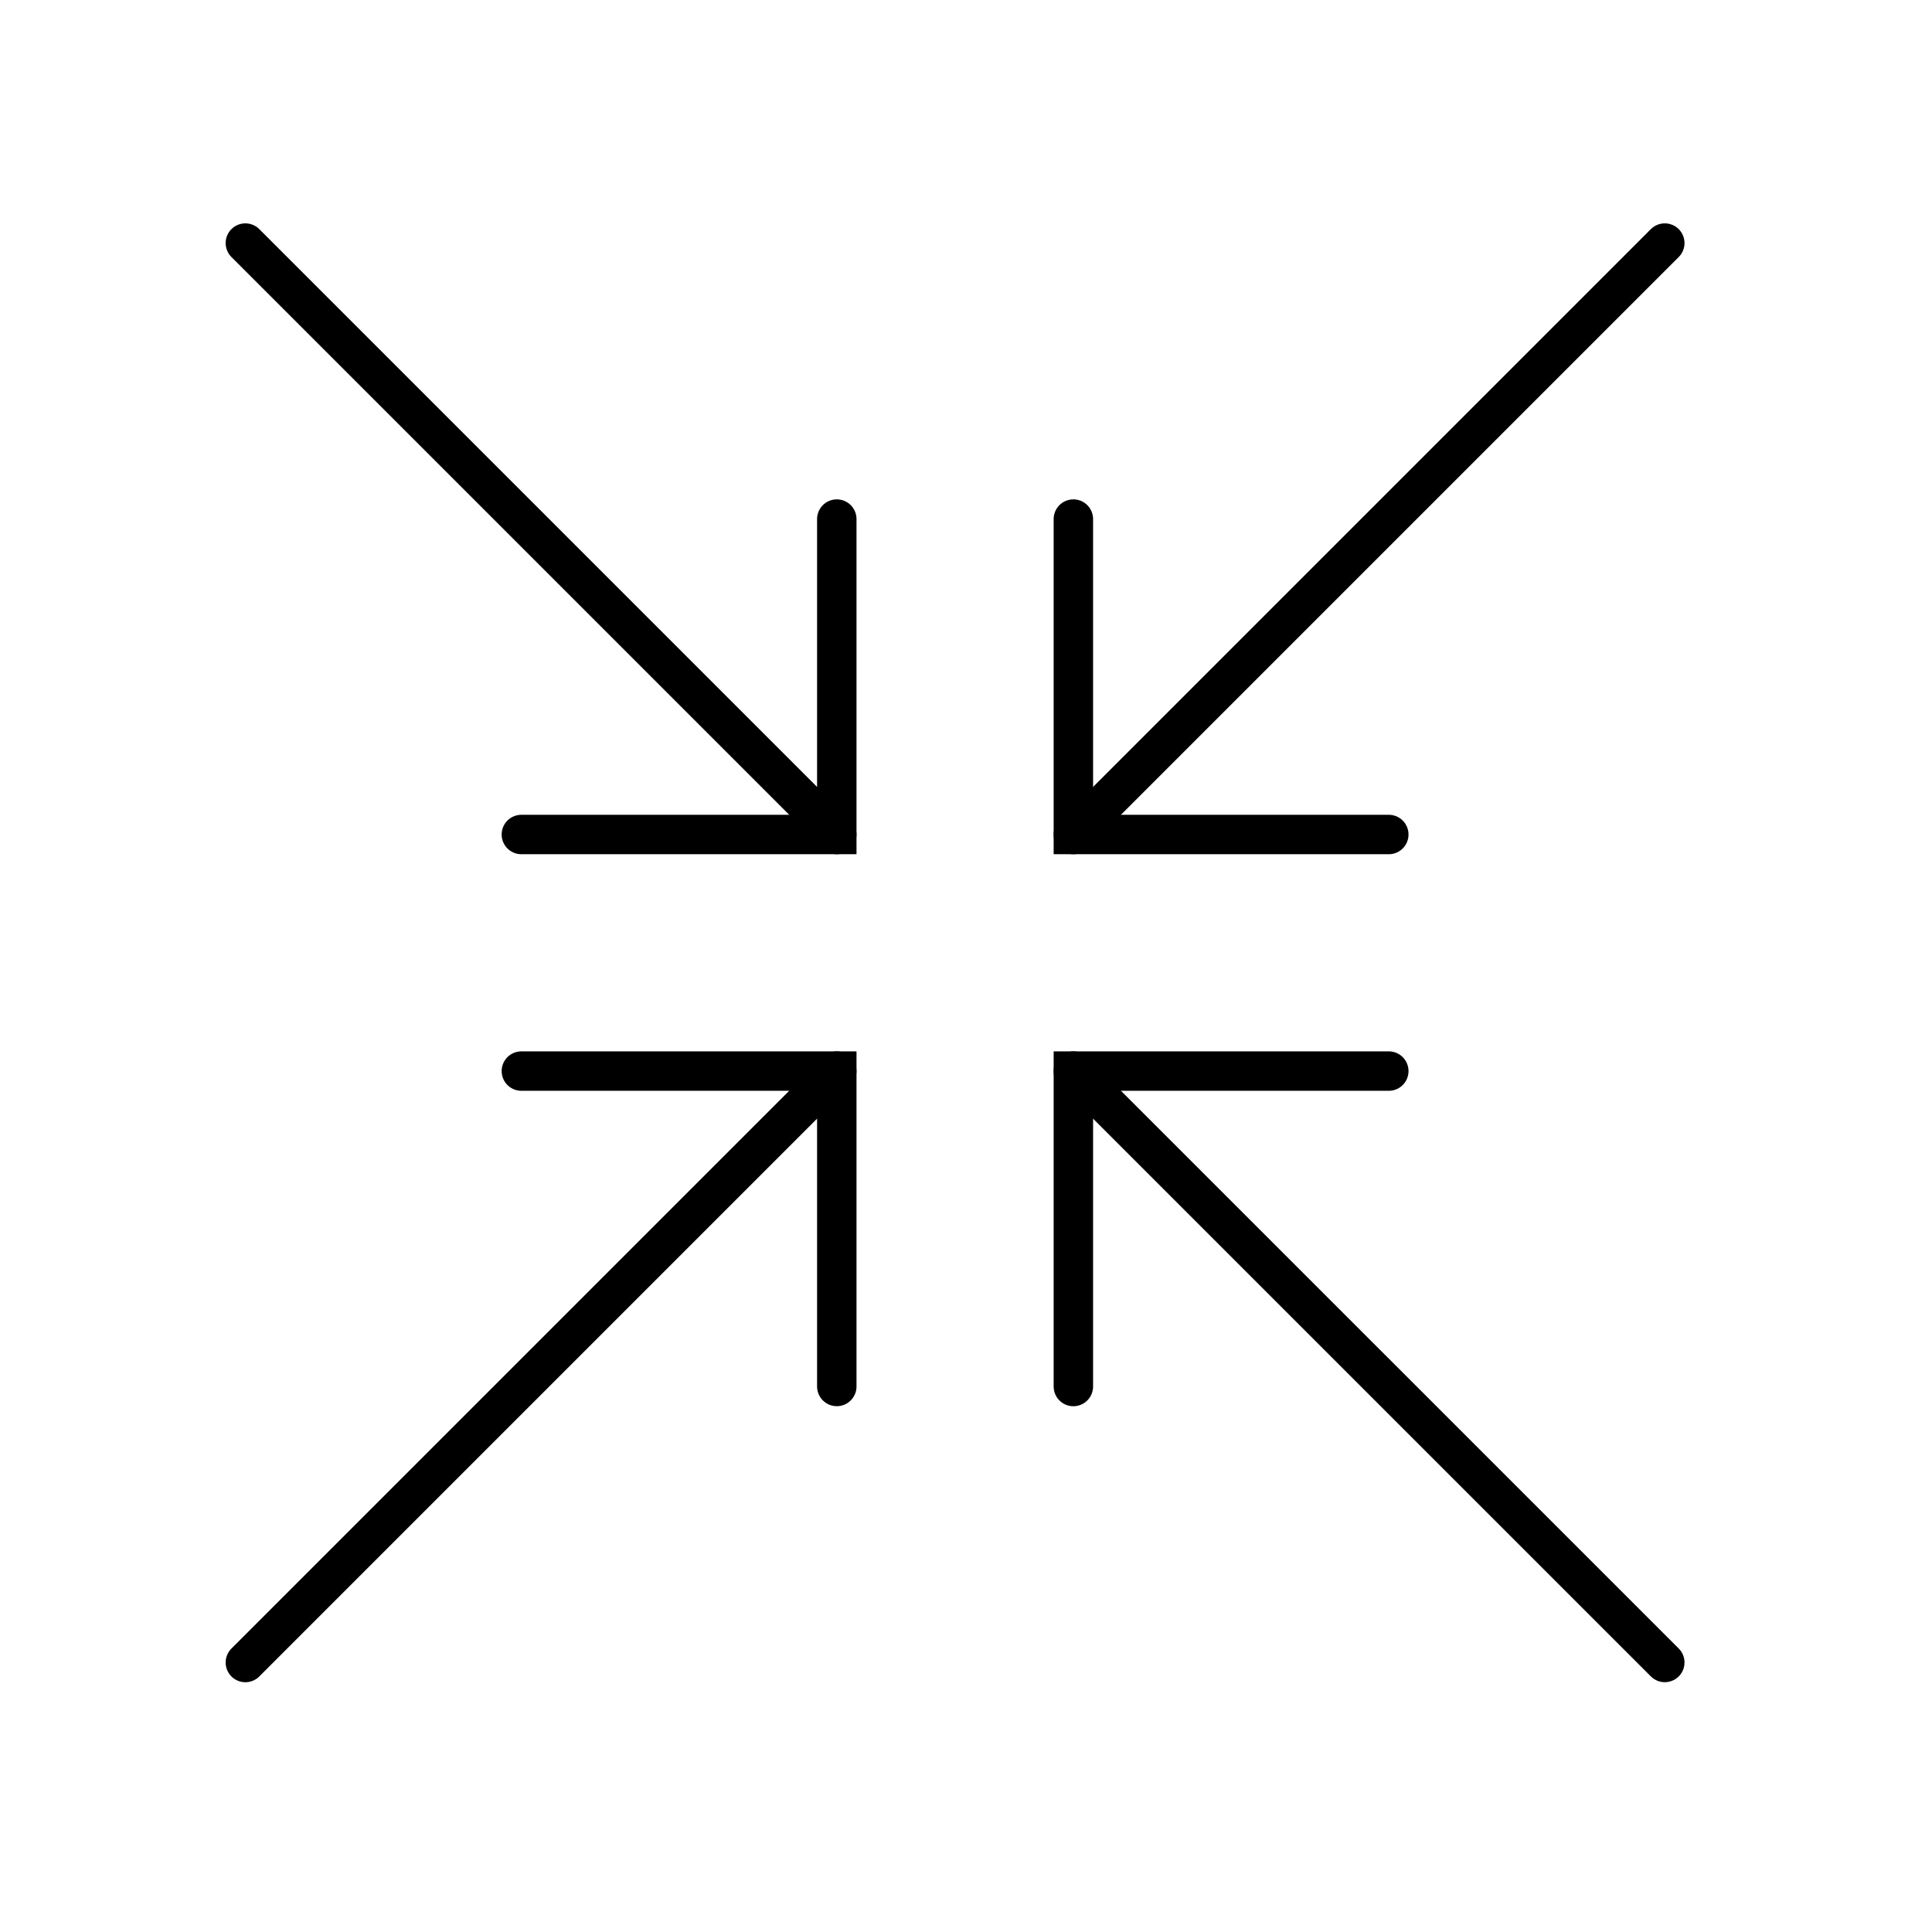 <svg width="49" height="49" viewBox="0 0 49 49" fill="none" xmlns="http://www.w3.org/2000/svg">
<path d="M27.223 13.165L27.223 21.165L35.223 21.165" stroke="black" stroke-miterlimit="10" stroke-linecap="round"/>
<path d="M13.223 21.165L21.223 21.165L21.223 13.165" stroke="black" stroke-miterlimit="10" stroke-linecap="round"/>
<path d="M21.223 35.164L21.223 27.165L13.223 27.165" stroke="black" stroke-miterlimit="10" stroke-linecap="round"/>
<path d="M35.223 27.165L27.223 27.165L27.223 35.165" stroke="black" stroke-miterlimit="10" stroke-linecap="round"/>
<path d="M27.223 21.165L42.223 6.165" stroke="black" stroke-miterlimit="10" stroke-linecap="round"/>
<path d="M6.223 42.165L21.223 27.165" stroke="black" stroke-miterlimit="10" stroke-linecap="round"/>
<path d="M27.223 27.165L42.223 42.164" stroke="black" stroke-miterlimit="10" stroke-linecap="round"/>
<path d="M6.223 6.165L21.223 21.165" stroke="black" stroke-miterlimit="10" stroke-linecap="round"/>
</svg>
